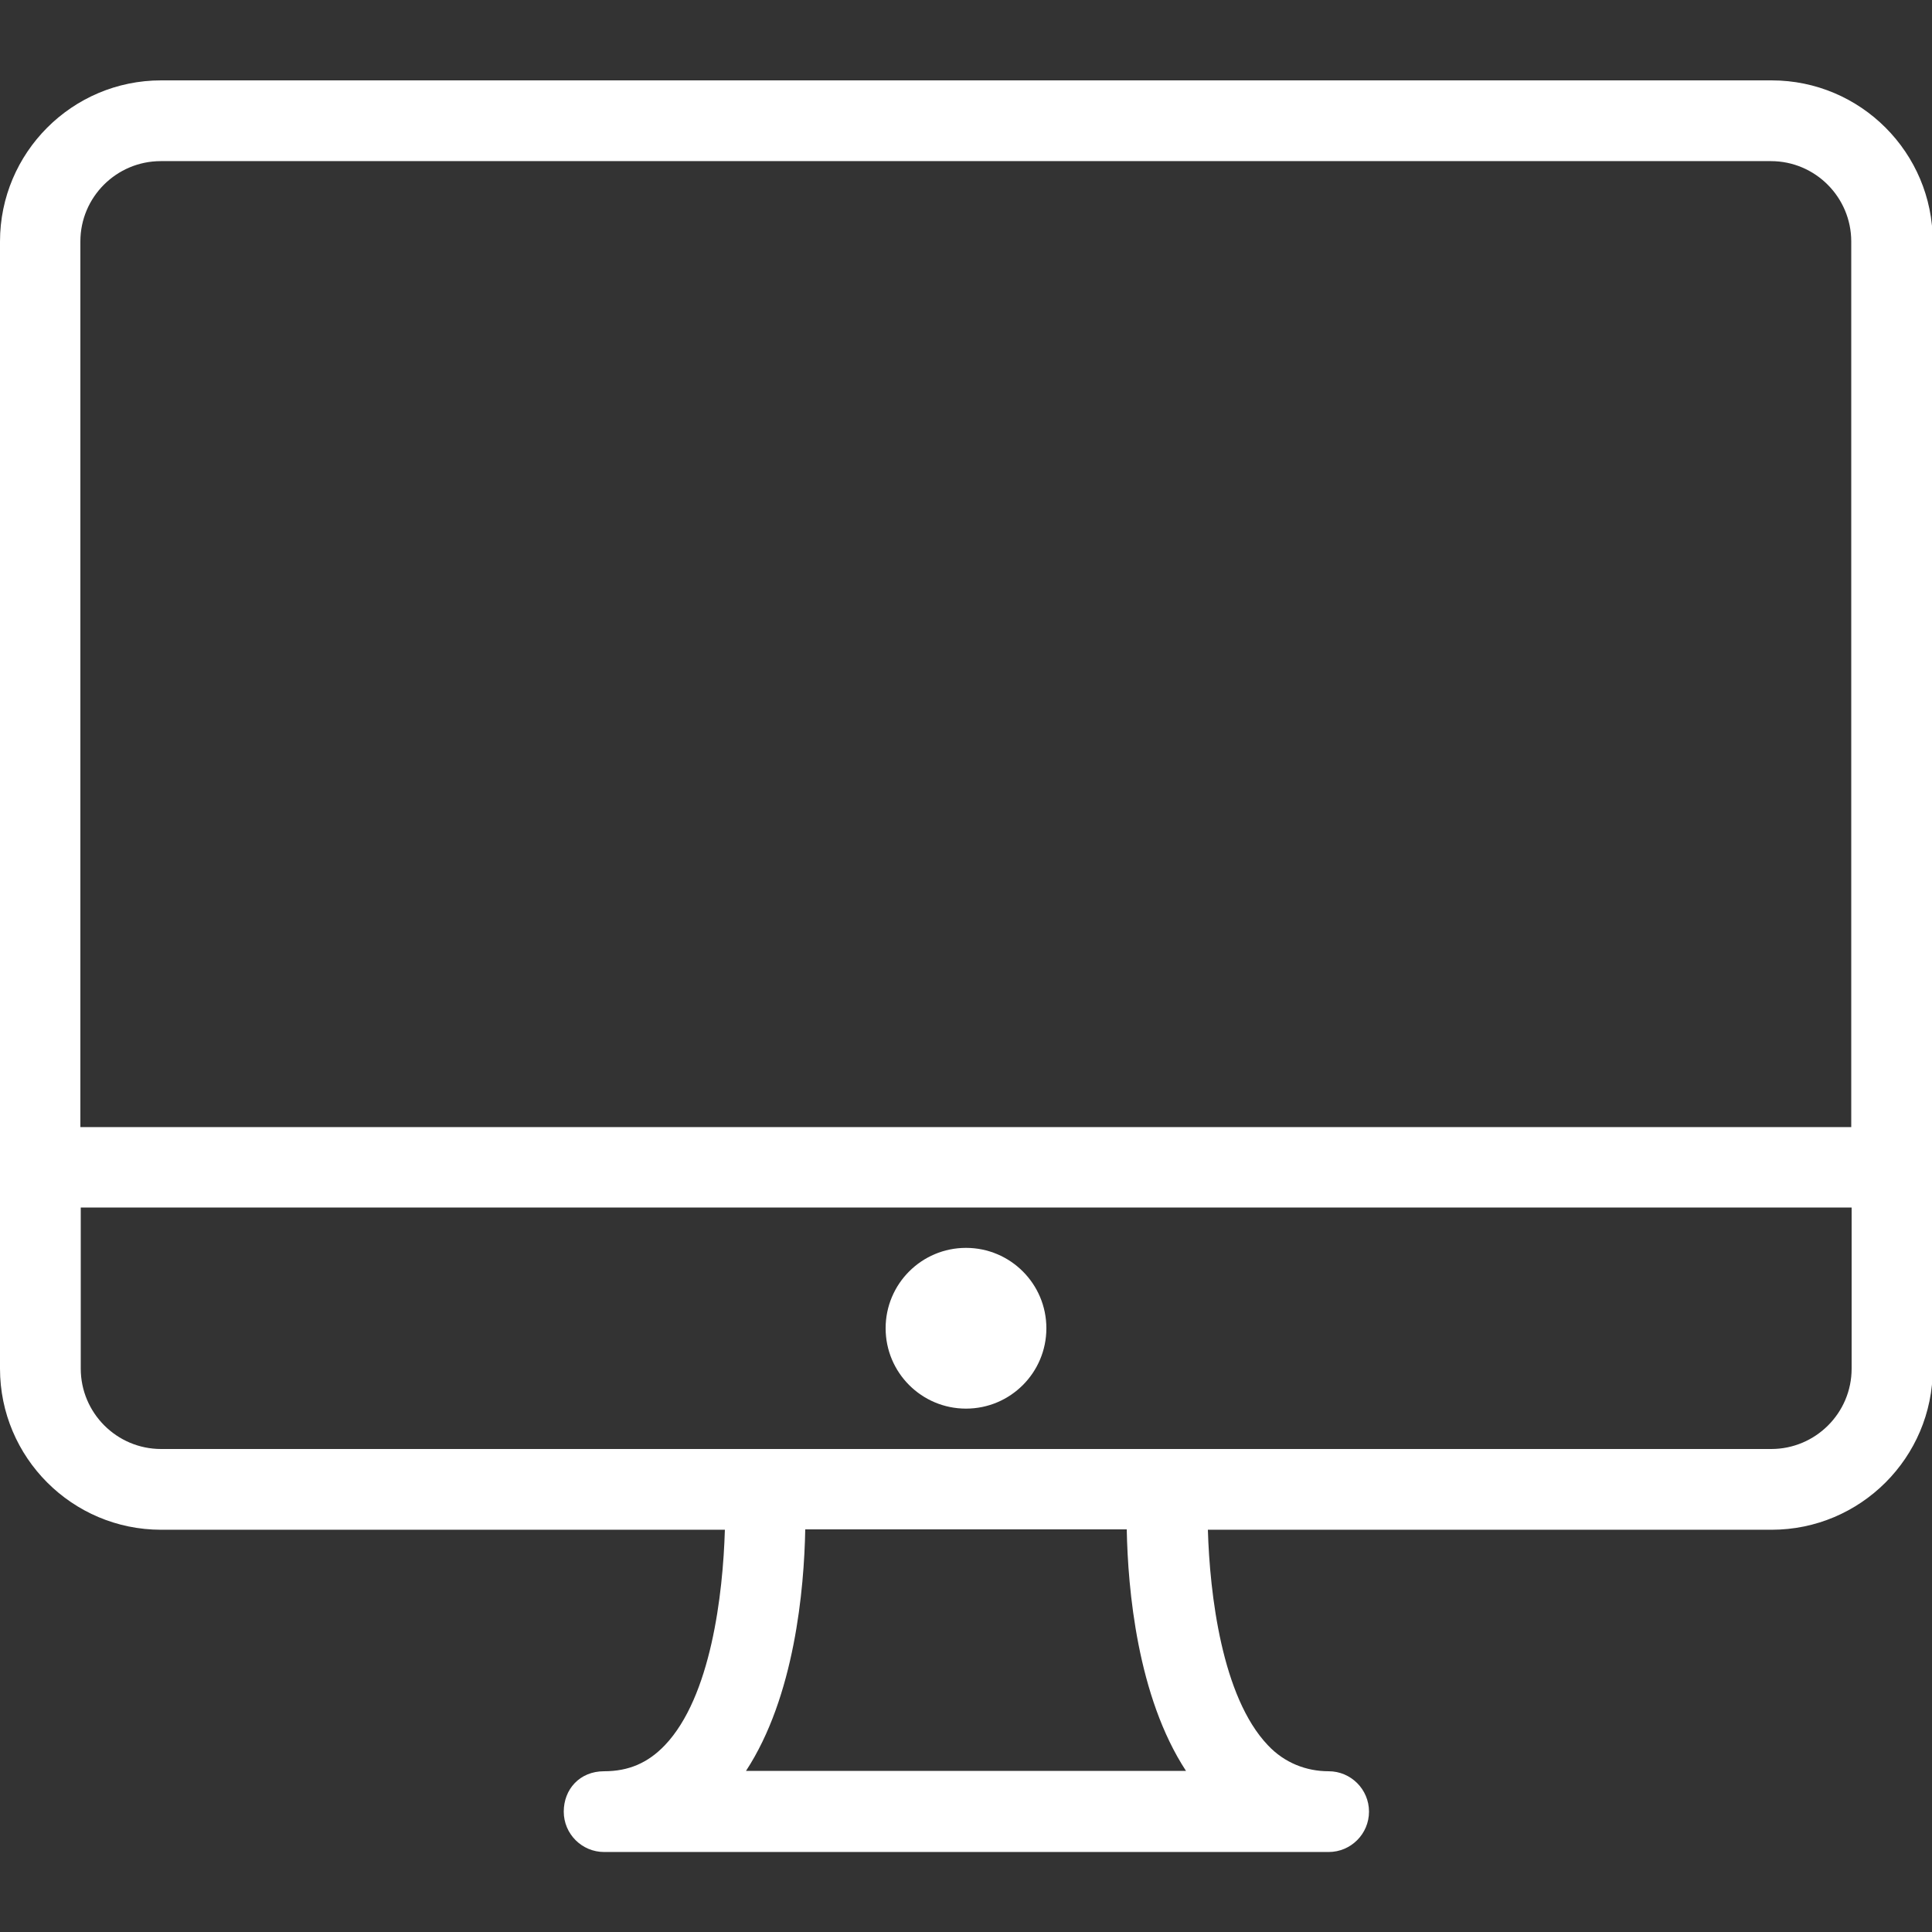 <?xml version="1.0" encoding="UTF-8"?> <svg xmlns="http://www.w3.org/2000/svg" xmlns:xlink="http://www.w3.org/1999/xlink" id="Layer_1" version="1.1" viewBox="0 0 512 512"><rect x="0" y="0" width="512" height="512" fill="#333333" stroke="none"/><!-- Generator: Adobe Illustrator 29.3.1, SVG Export Plug-In . SVG Version: 2.1.0 Build 151) --><defs><style> .st0 { fill: #fff; } </style></defs><path class="st0" d="M469.3,21.3H42.7C19.1,21.3,0,40.5,0,64v298.7c0,23.5,19.1,42.7,42.7,42.7h149.4c-.5,17.1-3.7,44.3-15.9,57.1-4.5,4.7-9.6,6.9-16.1,6.9s-10.7,4.8-10.7,10.7,4.8,10.7,10.7,10.7h192c5.9,0,10.7-4.8,10.7-10.7s-4.8-10.7-10.7-10.7-11.7-2.2-16.1-6.9c-12.2-12.8-15.4-40.1-15.9-57.1h149.4c23.5,0,42.7-19.1,42.7-42.7V64c0-23.5-19.1-42.7-42.7-42.7ZM197.7,469.3c12.9-19.7,15.4-48.2,15.7-64h85.2c.3,15.8,2.8,44.3,15.7,64h-116.5ZM490.7,362.7c0,11.8-9.6,21.3-21.3,21.3H42.7c-11.8,0-21.3-9.6-21.3-21.3v-42.7h469.3v42.7ZM490.7,298.7H21.3V64c0-11.8,9.6-21.3,21.3-21.3h426.7c11.8,0,21.3,9.6,21.3,21.3v234.7h0Z"></path><circle class="st0" cx="256" cy="352" r="21.3"></circle></svg> 